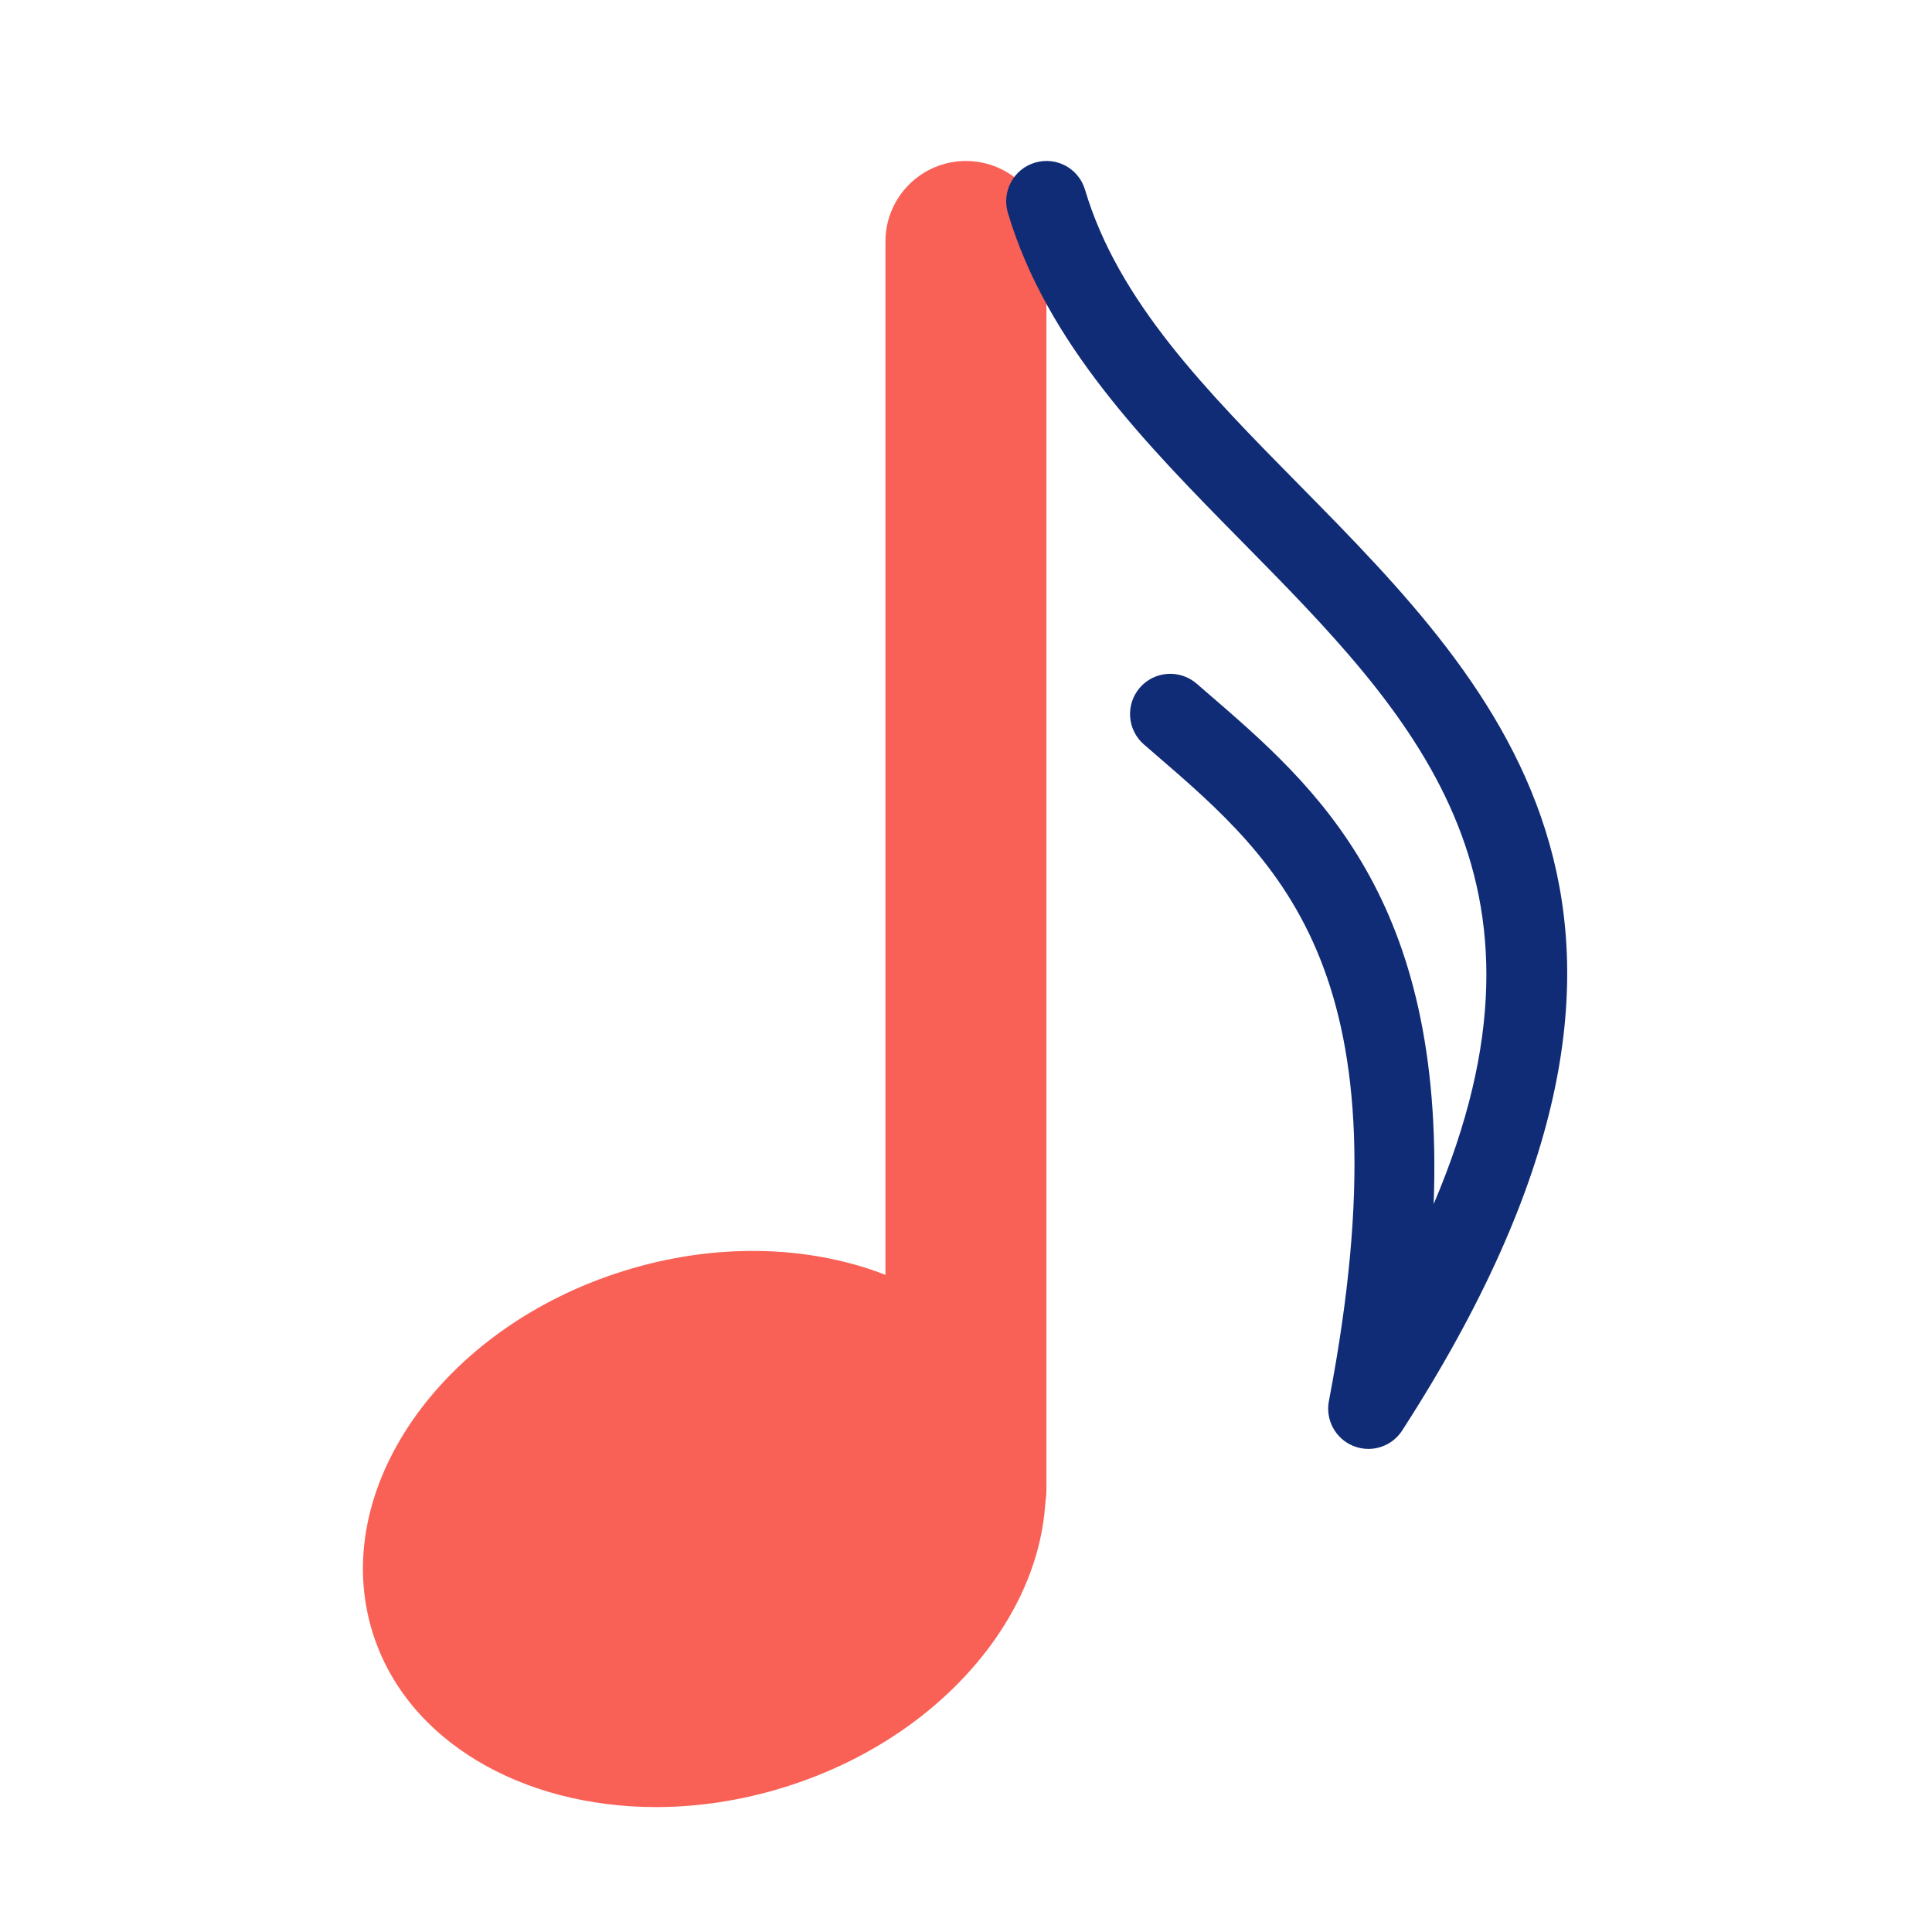 <svg xmlns="http://www.w3.org/2000/svg" xmlns:xlink="http://www.w3.org/1999/xlink" viewBox="0,0,256,256" width="75px" height="75px"><g fill="none" fill-rule="nonzero" stroke="none" stroke-width="1" stroke-linecap="butt" stroke-linejoin="miter" stroke-miterlimit="10" stroke-dasharray="" stroke-dashoffset="0" font-family="none" font-weight="none" font-size="none" text-anchor="none" style="mix-blend-mode: normal"><g transform="scale(5.333,5.333)"><path d="M25.742,35.418c-0.001,0 -0.001,0 0,0c-1.105,-3.535 -5.699,-5.259 -10.244,-3.84c-4.545,1.418 -7.344,5.449 -6.24,8.985c0.842,2.695 3.711,4.336 7.041,4.336c1.038,0 2.122,-0.16 3.202,-0.497c4.545,-1.417 7.344,-5.448 6.241,-8.984z" fill="#f96156"></path><path d="M24,39c-1.104,0 -2,-0.896 -2,-2v-31c0,-1.104 0.896,-2 2,-2c1.104,0 2,0.896 2,2v31c0,1.104 -0.896,2 -2,2z" fill="#f96156"></path><path d="M34,36c-0.125,0 -0.251,-0.023 -0.372,-0.072c-0.444,-0.178 -0.7,-0.646 -0.61,-1.117c2.032,-10.595 -1.186,-13.371 -4.297,-16.056l-0.299,-0.258c-0.417,-0.362 -0.462,-0.993 -0.101,-1.411c0.363,-0.418 0.994,-0.461 1.411,-0.1l0.295,0.255c2.668,2.302 5.877,5.072 5.594,12.676c3.456,-8.122 -0.553,-12.189 -4.761,-16.459c-2.386,-2.422 -4.854,-4.926 -5.819,-8.173c-0.157,-0.53 0.145,-1.086 0.674,-1.244c0.536,-0.158 1.086,0.145 1.244,0.673c0.822,2.769 3.01,4.989 5.326,7.339c5.018,5.093 10.705,10.865 2.555,23.488c-0.189,0.294 -0.509,0.459 -0.84,0.459z" fill="#112c76"></path></g></g></svg>